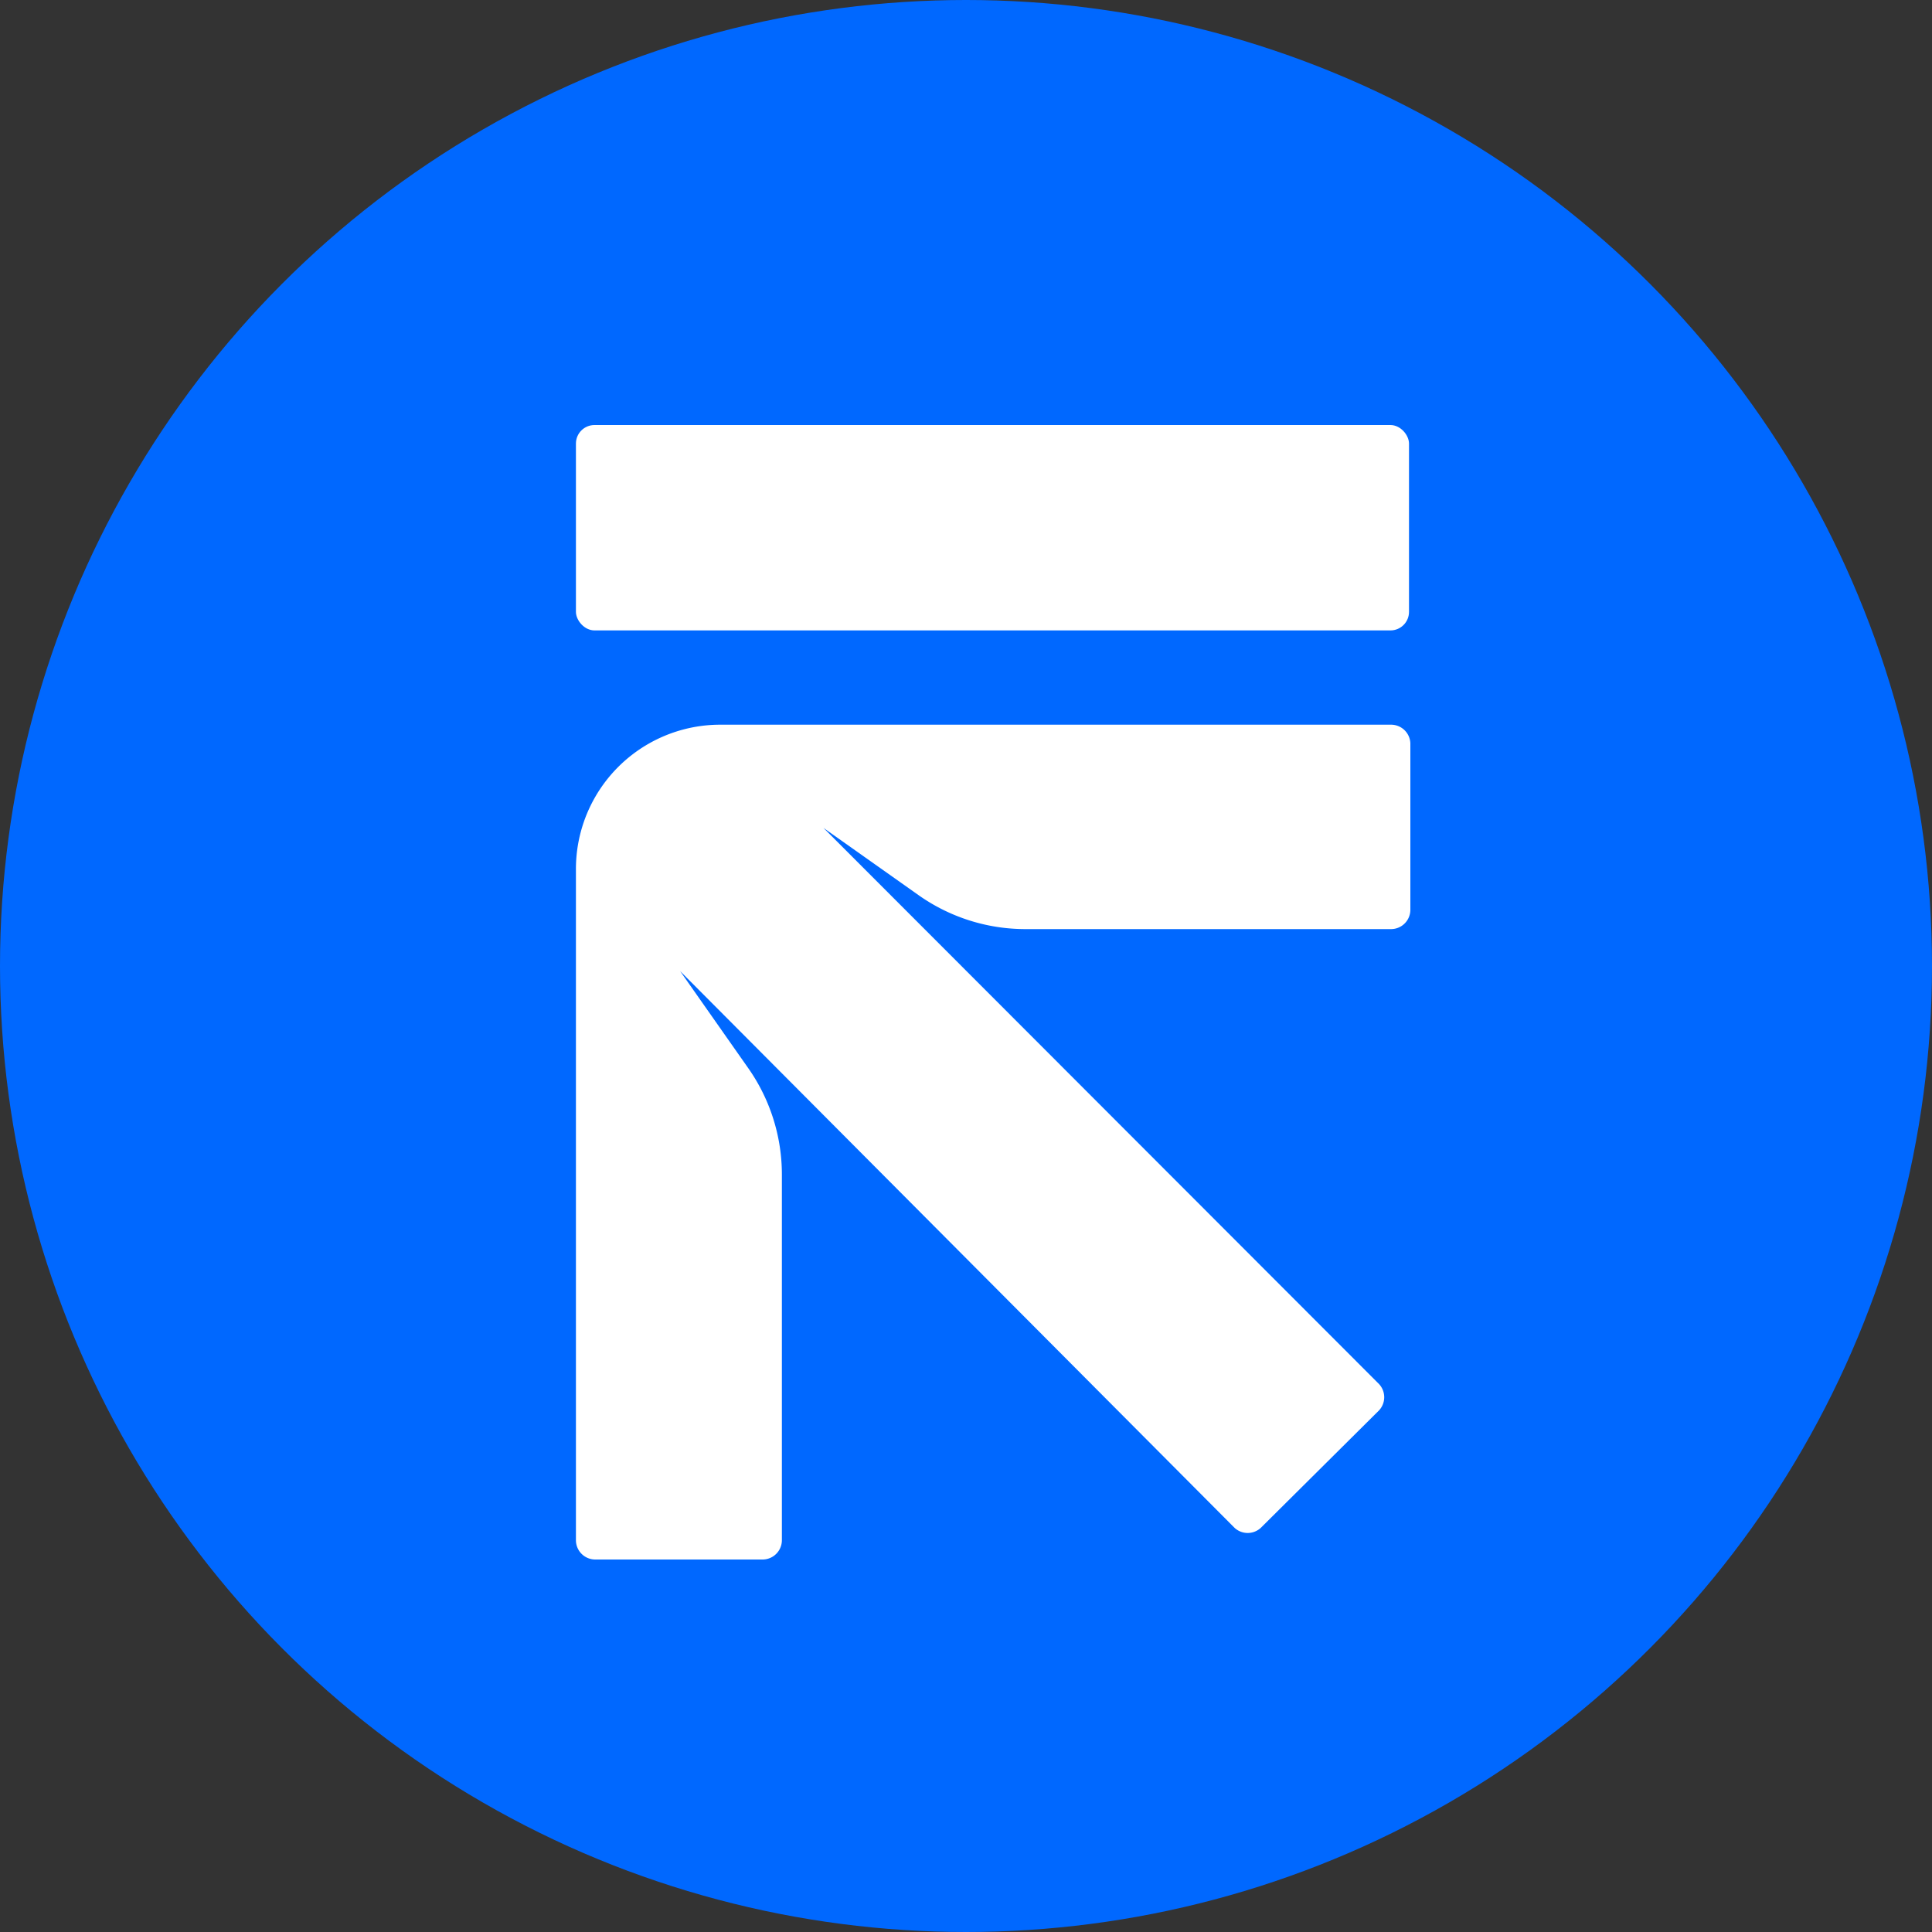 <?xml version="1.0" encoding="UTF-8"?> <svg xmlns="http://www.w3.org/2000/svg" viewBox="0 0 100 100"><rect x="0" y="0" width="100" height="100" fill="#333333" stroke="none"/><defs><style>.cls-1{fill:#0068ff;}.cls-2{fill:#fff;}</style></defs><title>RetailCRM</title><circle class="cls-1" cx="50" cy="50" r="50"></circle><path class="cls-2" d="M72,37.51H37.27A7.47,7.47,0,0,0,29.81,45h0V79.72a1,1,0,0,0,1,1h8.66a1,1,0,0,0,1-1V60.79a9.58,9.58,0,0,0-1.76-5.53l-3.51-5L63.9,79.08a1,1,0,0,0,1.36,0L71.38,73a1,1,0,0,0,0-1.36L42.62,42.85l4.92,3.48a9.58,9.58,0,0,0,5.53,1.76H72a1,1,0,0,0,1-1V38.47A1,1,0,0,0,72,37.51Z"></path><rect class="cls-2" x="29.81" y="22" width="43.12" height="10.63" rx="0.96" ry="0.96"></rect></svg> 